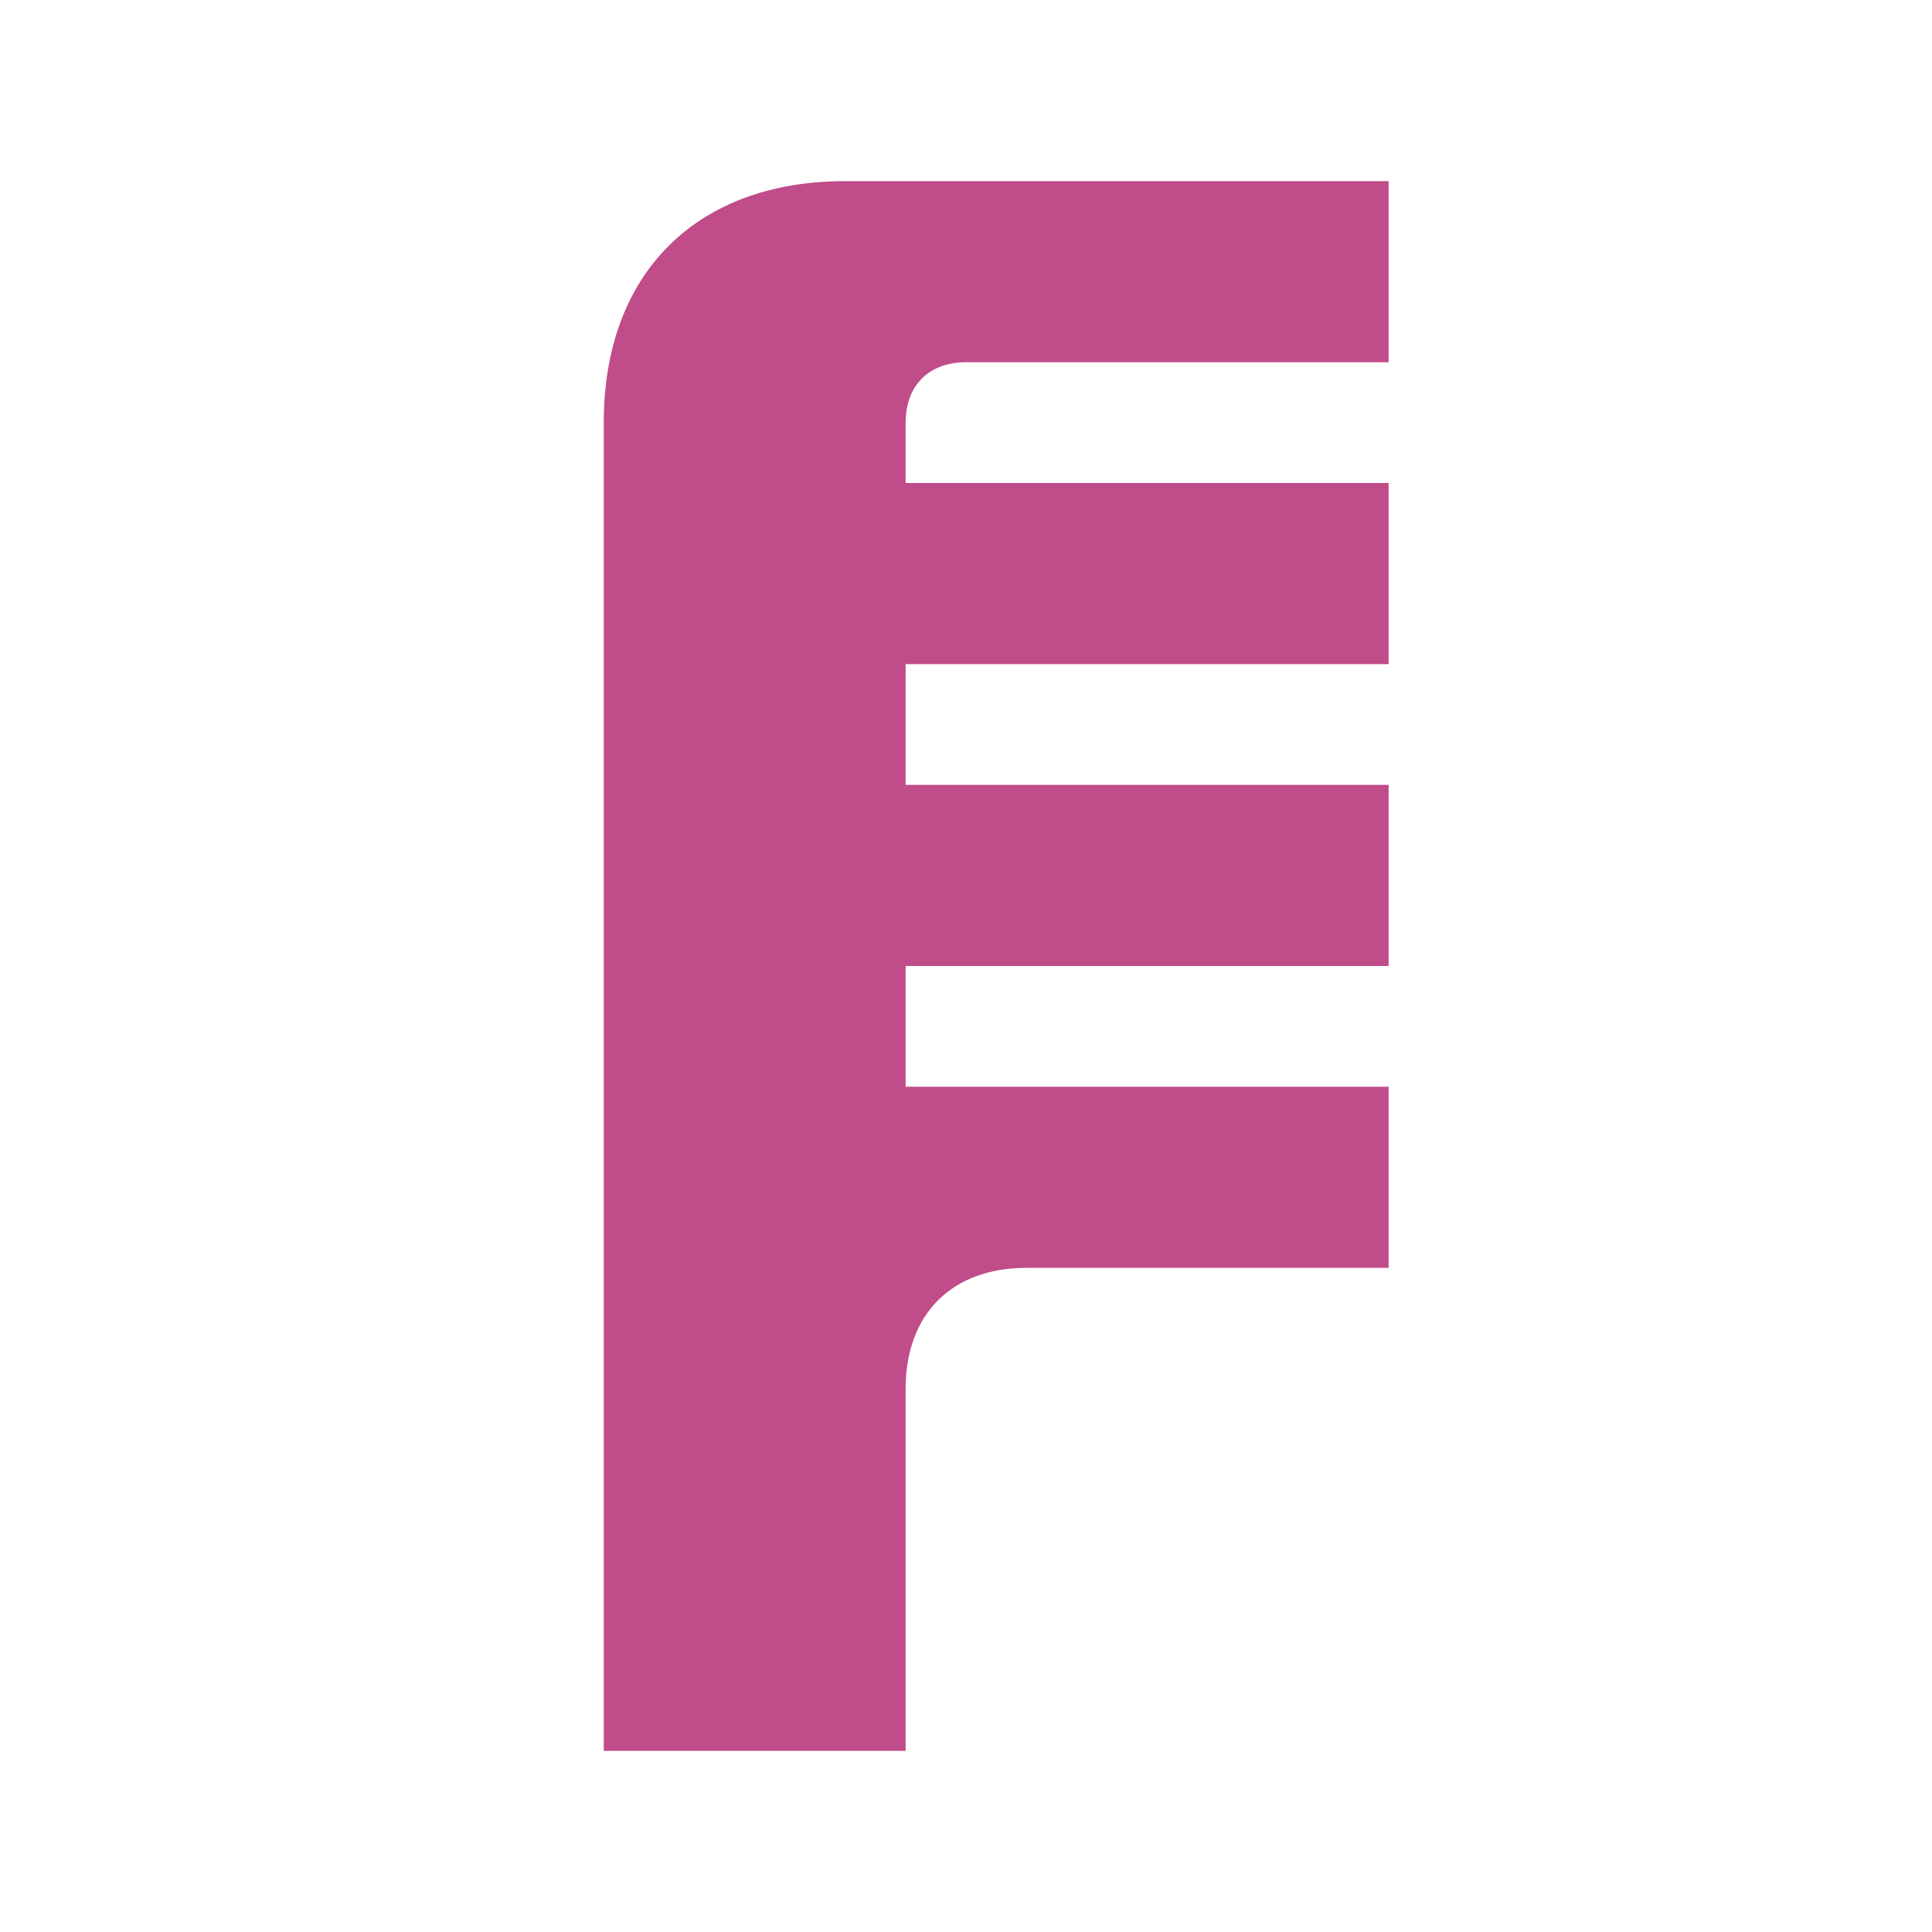 <svg xmlns="http://www.w3.org/2000/svg"  viewBox="0 0 64 64"><defs fill="#C14C8A" /><path  d="m30,14v2h16v6h-16v4h16v6h-16v4h16v6h-12c-2.47,0-4,1.53-4,4v12h-10V14c0-4.94,3.06-8,8-8h18v6h-14c-1.23,0-2,.77-2,2Z" fill="#C14C8A" /></svg>